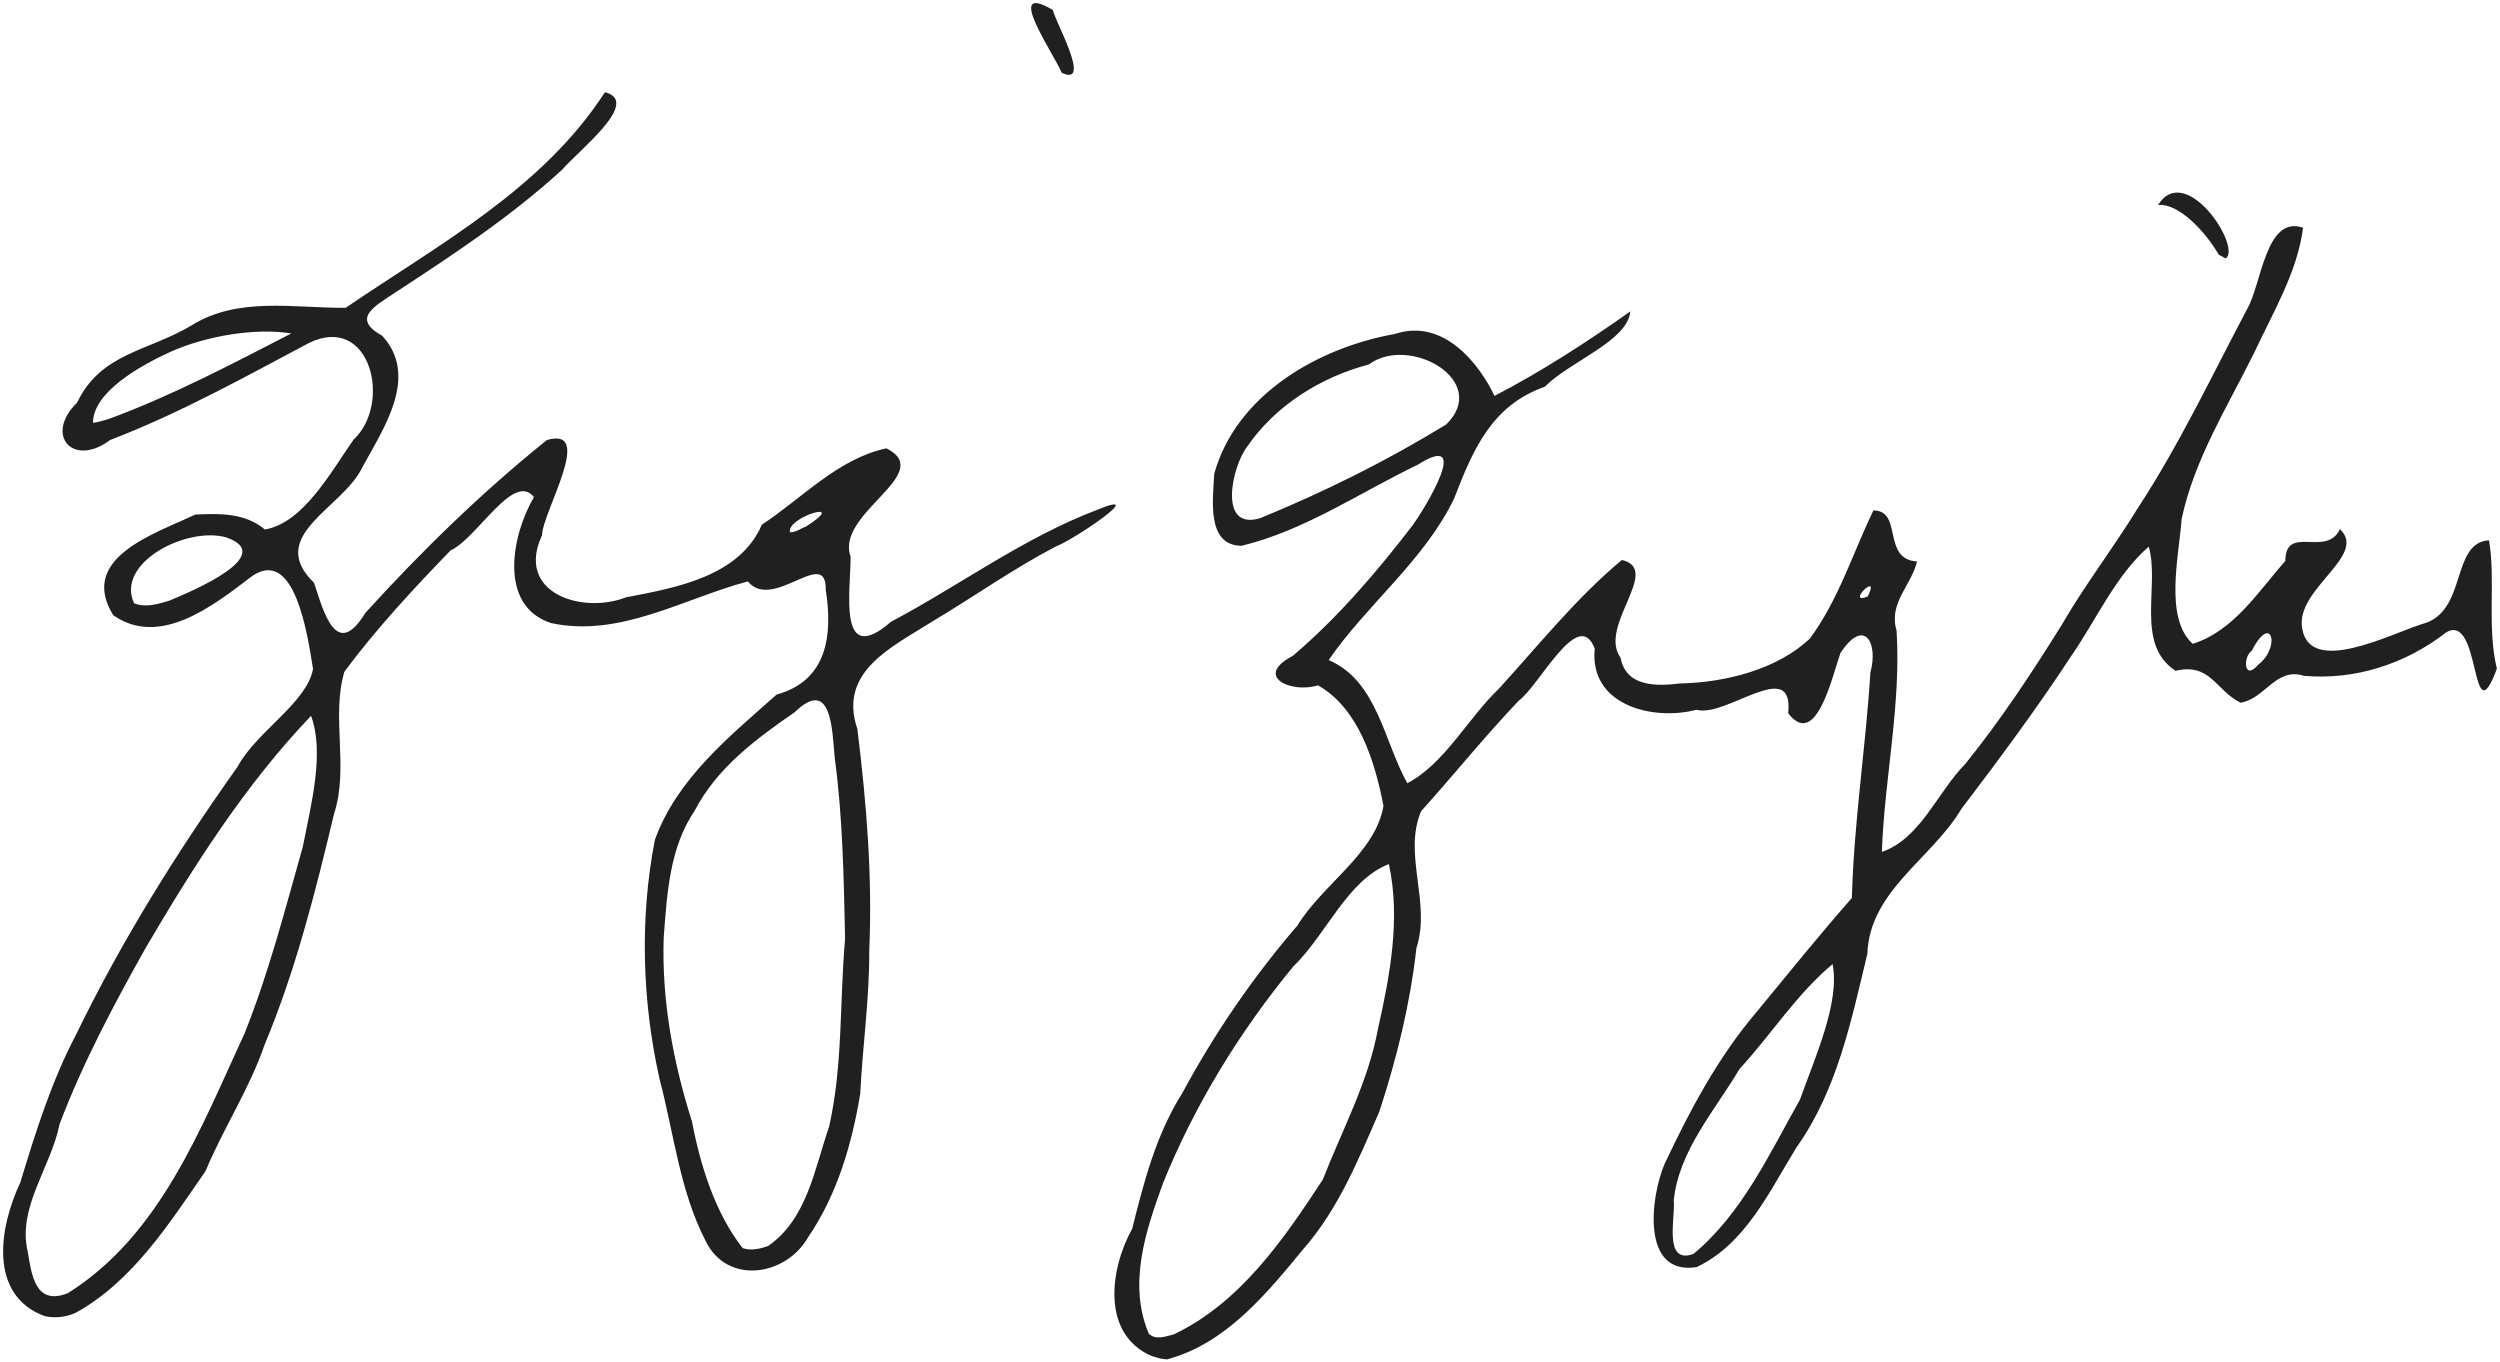 <?xml version="1.0" encoding="UTF-8" standalone="no"?>
<!-- Created with Inkscape (http://www.inkscape.org/) -->

<svg
   xmlns:dc="http://purl.org/dc/elements/1.1/"
   xmlns:cc="http://creativecommons.org/ns#"
   xmlns:rdf="http://www.w3.org/1999/02/22-rdf-syntax-ns#"
   xmlns:svg="http://www.w3.org/2000/svg"
   xmlns="http://www.w3.org/2000/svg"
   xmlns:sodipodi="http://sodipodi.sourceforge.net/DTD/sodipodi-0.dtd"
   xmlns:inkscape="http://www.inkscape.org/namespaces/inkscape"
   width="800"
   height="436"
   id="svg2"
   version="1.1"
   inkscape:version="0.48.2 r9819"
   sodipodi:docname="Zig Ziglar signature.svg">
  <title
     id="title3072">Zig Ziglar signature</title>
  <defs
     id="defs4" />
  <sodipodi:namedview
     id="base"
     pagecolor="#ffffff"
     bordercolor="#666666"
     borderopacity="1.0"
     inkscape:pageopacity="0.0"
     inkscape:pageshadow="2"
     inkscape:zoom="1.1591479"
     inkscape:cx="400"
     inkscape:cy="218"
     inkscape:document-units="px"
     inkscape:current-layer="layer1"
     showgrid="false"
     units="px"
     inkscape:window-width="1280"
     inkscape:window-height="945"
     inkscape:window-x="0"
     inkscape:window-y="27"
     inkscape:window-maximized="1"
     fit-margin-top="0"
     fit-margin-left="0"
     fit-margin-right="0"
     fit-margin-bottom="0" />
  <g
     inkscape:label="Layer 1"
     inkscape:groupmode="layer"
     id="layer1"
     transform="translate(79.373,-332.523)">
    <path
       style="fill:#202020"
       d="m 289.137,766.438 c -16.086,-6.961 -13.453,-27.695 -6.201,-40.726 3.767,-15.126 7.659,-30.168 16.096,-43.519 10.303,-19.122 22.601,-37.036 36.757,-53.487 8.106,-13.26 24.96,-23.081 27.552,-38.303 -2.731,-14.161 -7.962,-31.274 -20.978,-38.576 -8.425,2.686 -20.77,-2.782 -8.016,-9.446 14.432,-12.287 26.829,-26.795 38.356,-41.804 4.145,-5.762 19.077,-30.376 1.619,-19.353 -18.602,8.947 -36.135,21.025 -56.371,25.947 -11.409,-0.041 -9.143,-15.014 -8.771,-23.025 7.027,-25.345 33.315,-40.407 57.793,-44.745 15.636,-5.239 27.102,9.738 31.903,19.809 15.1,-7.852 29.594,-17.23 43.432,-27.026 -0.707,9.392 -19.595,16.173 -27.334,24.084 -17.055,5.985 -23.033,20.266 -29.017,35.752 -9.495,19.789 -27.94,33.949 -40.163,51.724 15.566,6.603 17.781,26.267 25.173,39.407 12.018,-6.308 19.274,-20.66 29.286,-30.222 12.792,-14.022 24.799,-29.069 39.367,-41.216 12.985,3.016 -7.726,21.096 -0.413,31.286 1.766,9.478 11.748,9.111 19.032,8.231 14.506,-0.304 31.053,-4.452 41.54,-14.351 9.185,-12.431 13.873,-27.629 20.318,-41.025 9.588,0.068 2.589,15.643 13.989,16.342 -1.897,7.766 -9.207,13.317 -6.555,22.114 1.494,23.789 -3.867,47.138 -4.706,70.819 12.384,-4.266 17.725,-19.037 26.685,-28.147 11.369,-14.051 21.31,-29.165 30.857,-44.478 7.329,-12.68 16.499,-24.589 24.239,-37.201 13.402,-20.426 23.737,-42.414 35.101,-63.882 4.647,-7.92 5.903,-30.154 17.896,-26.017 -1.783,14.204 -9.757,27.317 -15.702,40.148 -8.568,17.234 -19.071,33.965 -23.133,52.944 -0.93,12.275 -5.585,31.816 3.523,40.051 13.098,-4.036 21.179,-16.967 29.649,-26.553 0.044,-11.843 13.175,-0.919 17.457,-10.137 9.134,8.456 -14.556,19.243 -12.047,31.897 2.612,14.952 27.852,1.819 38.316,-1.526 14.67,-3.71 9.058,-26.122 21.444,-26.798 2.198,12.549 -0.75,27.523 2.516,41.091 -8.48,22.726 -4.986,-18.545 -16.306,-11.568 -12.925,10.021 -29.009,15.254 -45.39,13.849 -8.931,-2.94 -12.498,7.319 -20.303,8.594 -7.986,-3.905 -9.618,-12.876 -20.824,-10.211 -13.071,-8.534 -4.969,-27.052 -8.572,-39.733 -10.464,9.024 -16.811,23.438 -24.859,35.07 -11.018,16.796 -22.983,32.902 -35.139,48.902 -9.405,15.882 -29.367,26.165 -30.054,46.349 -5.152,21.292 -9.641,43.59 -22.634,61.841 -8.639,13.982 -16.296,30.957 -31.991,38.376 -17.884,2.864 -14.789,-22.492 -10.26,-33.013 8.095,-17.175 17.092,-34.15 29.516,-48.715 10.045,-12.211 19.99,-24.509 30.416,-36.399 0.634,-24.151 4.427,-48.042 5.917,-72.097 2.652,-9.692 -2.038,-17.761 -9.571,-6.282 -2.555,7.06 -7.745,31.062 -16.73,19.258 1.903,-18.334 -19.848,1.573 -29.328,-1.088 -14.116,3.66 -34.395,-1.502 -32.58,-19.56 -5.162,-13.677 -17.649,11.809 -24.319,16.661 -10.878,11.394 -20.709,23.685 -31.244,35.354 -5.86,13.817 3.26,29.247 -1.488,43.758 -1.985,17.818 -6.306,35.423 -11.875,52.374 -6.71,15.344 -13.082,31.167 -24.24,43.883 -11.847,14.402 -24.969,30.491 -43.793,35.415 l -2.017,-0.273 -2.824,-0.825 0,5e-5 z m 7.102,-6.909 c 21.254,-10.111 35.159,-30.404 47.684,-49.536 6.267,-16.061 14.526,-31.174 17.674,-48.307 3.852,-17.081 7.266,-35.44 3.463,-52.654 -13.254,5.104 -20.029,22.585 -30.564,32.741 -17.164,20.847 -31.598,44.353 -41.698,69.362 -5.628,15.436 -11.209,32.226 -4.595,48.1 2.143,2.285 5.518,0.888 8.036,0.295 z m 166.305,-25.754 c 15.554,-12.916 24.316,-32.087 34.059,-49.349 4.771,-13.4 12.861,-31.115 10.452,-43.391 -11.496,9.572 -19.655,22.586 -29.79,33.56 -7.919,13.42 -19.467,26.183 -21.046,42.165 0.653,4.92 -3.518,20.619 6.325,17.015 z M 643.214,545.255 c 7.339,-5.549 4.364,-16.89 -1.992,-4.535 -2.986,2.055 -2.523,9.874 1.992,4.535 z M 518.312,523.409 c 4.277,-8.649 -7.374,2.905 0,0 z M 323.824,498.365 c 20.554,-8.416 40.601,-18.371 59.592,-30.016 14.277,-14.008 -11.859,-28.823 -24.773,-19.191 -15.385,4.034 -29.968,13.183 -38.893,26.26 -4.759,6 -9.627,26.99 4.074,22.947 z M -65.021,753.699 c -18.31,-6.729 -14.504,-28.713 -7.867,-42.725 4.919,-16.219 9.961,-32.377 17.894,-47.454 14.576,-30.039 32.302,-58.404 51.62,-85.612 C 2.769,566.488 18.812,557.493 20.793,546.579 19.172,536.548 15.042,506.452 0.7,517.317 -11.2,526.415 -28.336,539.825 -43.152,529.364 c -11.402,-18.468 13.823,-26.207 26.246,-32.178 7.841,-0.4 15.889,-0.551 22.305,4.77 12.297,-2.114 21.04,-18.291 28.352,-28.726 12.417,-11.584 5.456,-40.529 -14.219,-30.972 -20.877,11.075 -41.571,22.603 -63.66,31.061 -11.926,8.965 -21.196,-1.624 -10.555,-11.974 7.481,-15.837 22.789,-16.441 36.488,-24.626 14.934,-9.387 32.864,-5.575 49.421,-5.692 29.697,-20.231 62.956,-38.003 82.974,-68.989 11.928,2.979 -8.828,18.992 -13.617,24.717 -16.436,15.079 -35.057,27.346 -53.673,39.502 -6.444,4.305 -13.956,8.187 -3.986,13.702 11.935,13.007 0.408,29.669 -6.318,42.035 -6.239,13.24 -31.117,21.838 -15.47,37.053 3.087,9.413 7.142,24.791 16.373,9.643 18.003,-19.82 37.274,-38.599 58.12,-55.352 15.48,-4.545 -1.4,22.955 -1.56,30.497 -8.614,18.432 12.82,25.35 26.88,19.826 16.013,-3.044 36.35,-6.684 43.476,-23.241 12.925,-8.495 24.35,-21.117 39.846,-24.433 16.098,8.075 -16.472,20.768 -11.457,34.64 0.118,10.497 -4.407,35.866 12.951,20.856 22.067,-11.706 42.338,-26.828 65.809,-35.759 17.431,-7.214 -7.556,9.676 -13.011,11.633 -13.839,7.232 -26.383,16.176 -39.716,24.119 -12.784,8.105 -30.114,15.964 -23.858,34.312 2.88,23.496 4.86,47.074 3.797,70.802 0.1,15.43 -2.12,30.399 -2.884,45.98 -2.693,16.166 -7.4,32.262 -16.665,45.844 -7.088,12.473 -25.975,15.461 -32.863,1.117 -8.24,-16.031 -10.14,-34.531 -14.728,-51.853 -5.552,-24.943 -6.339,-51.311 -1.465,-76.398 7.108,-19.703 24.03,-33.211 38.988,-46.516 16.223,-4.437 17.979,-19.09 15.691,-33.513 0.272,-14.098 -16.891,7.083 -24.928,-2.674 -20.531,5.454 -41.022,18.102 -62.995,13.314 -17.044,-5.552 -12.505,-28.409 -5.442,-40.297 -6.52,-8.297 -18.223,13.237 -26.653,17.031 -11.955,12.325 -23.867,25.18 -34.021,38.844 -4.277,14.626 1.519,30.621 -3.298,45.476 -5.973,25.029 -12.313,50.185 -22.235,73.901 -4.803,14.054 -13.173,26.682 -18.882,40.418 -11.607,16.71 -23.223,35.205 -41.556,45.346 -3.049,1.396 -6.593,1.79 -9.873,1.091 z m 7.377,-7.373 c 29.641,-18.626 42.512,-52.824 56.552,-83.168 7.76,-19.444 12.963,-39.651 18.636,-59.75 2.558,-13.25 7.023,-29.838 2.62,-41.817 -21.056,22.037 -37.486,47.96 -52.877,74.177 -10.24,18.219 -20.187,36.916 -27.611,56.516 -2.688,13.645 -13.595,26.678 -10.162,40.814 1.207,7.241 2.357,17.417 12.841,13.229 z M 166.463,731.214 c 12.458,-8.607 14.836,-24.793 19.459,-38.094 4.492,-19.723 3.339,-40.137 5.136,-60.159 -0.43,-19.275 -0.738,-38.766 -3.302,-57.819 -0.856,-8.353 -0.781,-26.406 -12.861,-14.682 -12.405,8.539 -24.924,17.86 -31.991,31.524 -8.028,11.809 -8.814,26.436 -9.89,40.564 -0.672,19.953 2.993,39.783 9.009,58.739 2.713,14.09 7.373,29.299 16.254,40.631 2.658,0.916 5.636,0.241 8.185,-0.704 z M -25.273,524.767 c 7.429,-3.069 34.721,-14.588 18.299,-20.278 -12.492,-3.591 -35.466,8.025 -29.513,21.064 3.658,1.512 7.638,0.28 11.213,-0.786 z M 178.512,501.04 c 14.287,-9.097 -6.268,-3.112 -5.098,1.797 1.829,0.116 3.494,-1.265 5.098,-1.797 z M -44.683,466.631 c 20.239,-7.42 39.377,-17.541 58.533,-27.405 -11.297,-1.84 -27.094,0.679 -38.785,5.936 -9.818,4.495 -24.718,12.911 -24.675,22.691 l 1.952,-0.382 2.975,-0.84 0,0 z M 630.634,414.036 c -4.45,-7.692 -12.955,-16.555 -19.434,-15.92 8.787,-14.05 26.855,13.403 21.673,17.115 l -2.24,-1.195 0,0 z M 260.375,355.8 c -2.466,-6.004 -18.878,-29.538 -2.813,-20.073 0.55,3.437 12.736,24.752 2.813,20.073 z"
       id="path3069"
       inkscape:connector-curvature="0" />
  </g>
</svg>
